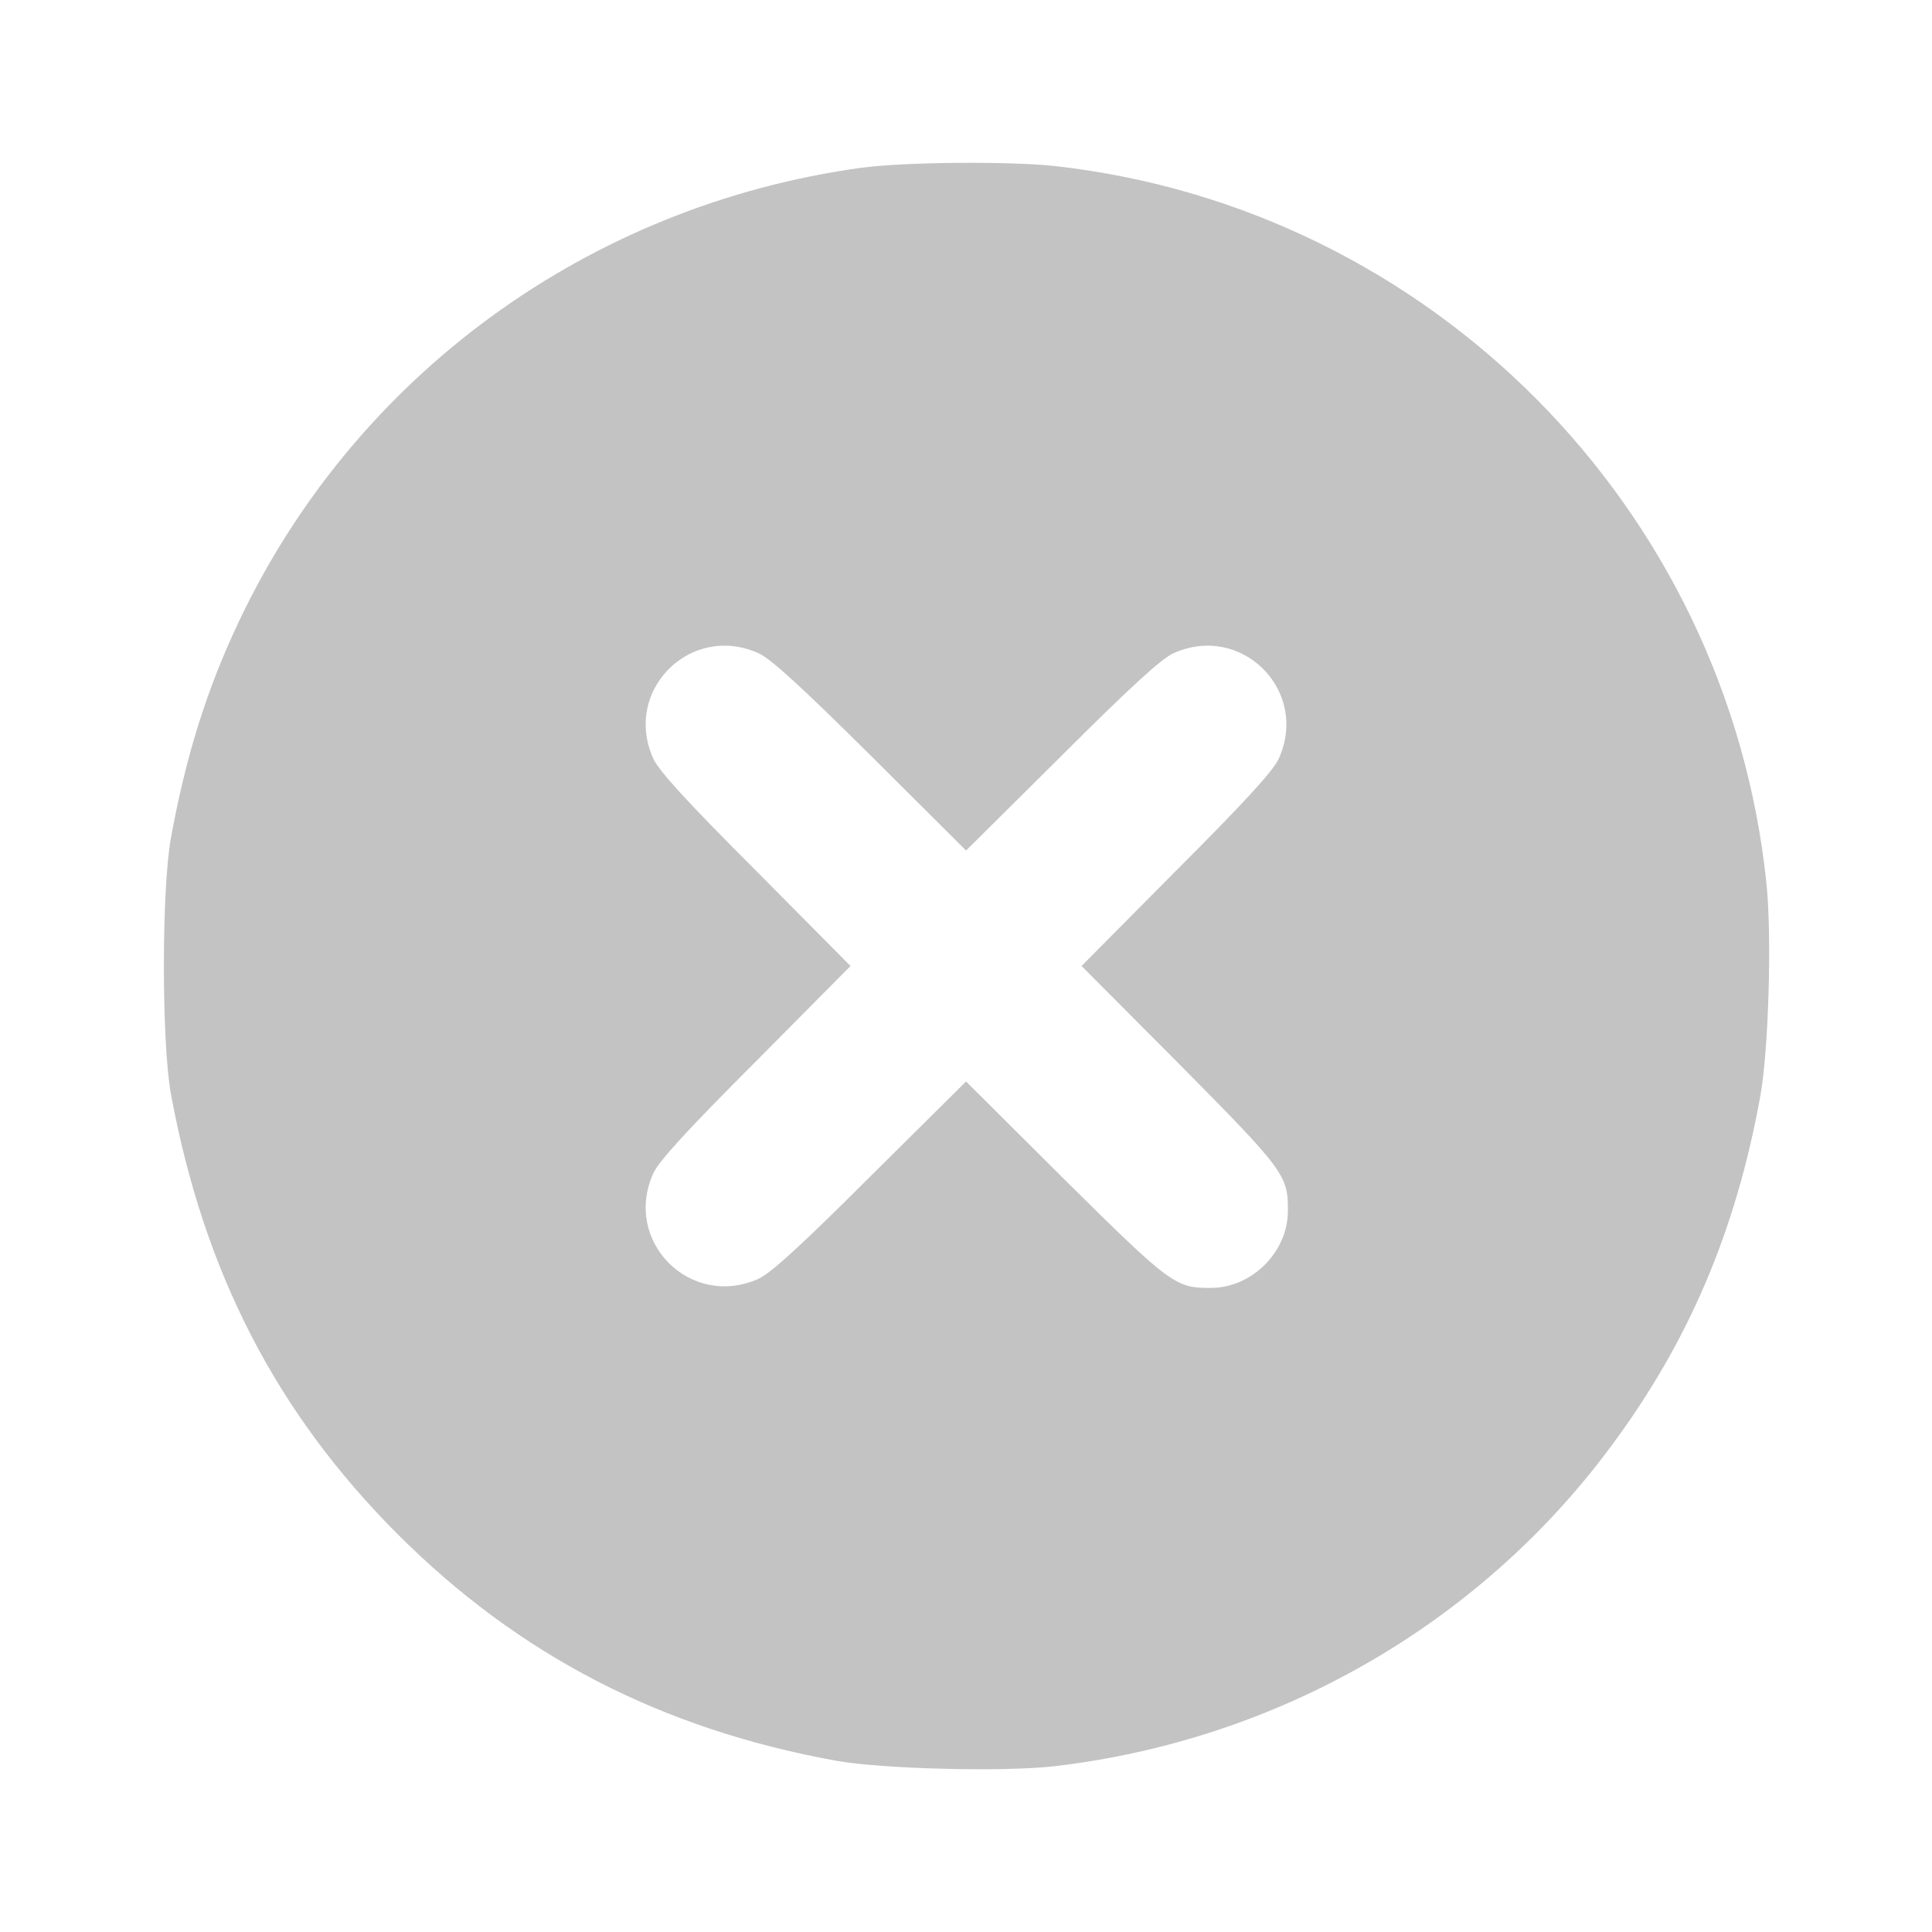 <svg width="30" height="30" viewBox="0 0 30 30" fill="none" xmlns="http://www.w3.org/2000/svg">
<path d="M13.36 2.607C9.141 3.193 5.526 5.824 3.715 9.639C3.217 10.687 2.889 11.725 2.655 13.008C2.508 13.805 2.508 16.195 2.655 16.992C3.165 19.752 4.29 21.937 6.176 23.824C8.057 25.705 10.272 26.848 12.979 27.34C13.688 27.469 15.569 27.515 16.354 27.428C19.817 27.029 22.952 25.236 25.002 22.477C26.215 20.853 26.954 19.119 27.334 17.021C27.463 16.301 27.516 14.543 27.428 13.705C26.819 7.875 22.207 3.228 16.377 2.578C15.663 2.502 14.04 2.514 13.36 2.607ZM11.778 10.143C11.965 10.225 12.457 10.676 13.524 11.736L15.001 13.207L16.483 11.736C17.544 10.676 18.036 10.225 18.223 10.143C19.278 9.668 20.332 10.723 19.858 11.777C19.776 11.965 19.325 12.457 18.264 13.518L16.794 15L18.323 16.535C19.952 18.181 20.004 18.252 19.998 18.814C19.993 19.441 19.442 19.992 18.815 19.998C18.252 20.004 18.182 19.951 16.536 18.322L15.001 16.793L13.518 18.264C12.457 19.324 11.965 19.775 11.778 19.857C10.723 20.332 9.668 19.277 10.143 18.223C10.225 18.035 10.676 17.543 11.737 16.482L13.207 15L11.737 13.518C10.676 12.457 10.225 11.965 10.143 11.777C9.668 10.723 10.723 9.668 11.778 10.143Z" fill="#C3C3C3"/>
</svg>
